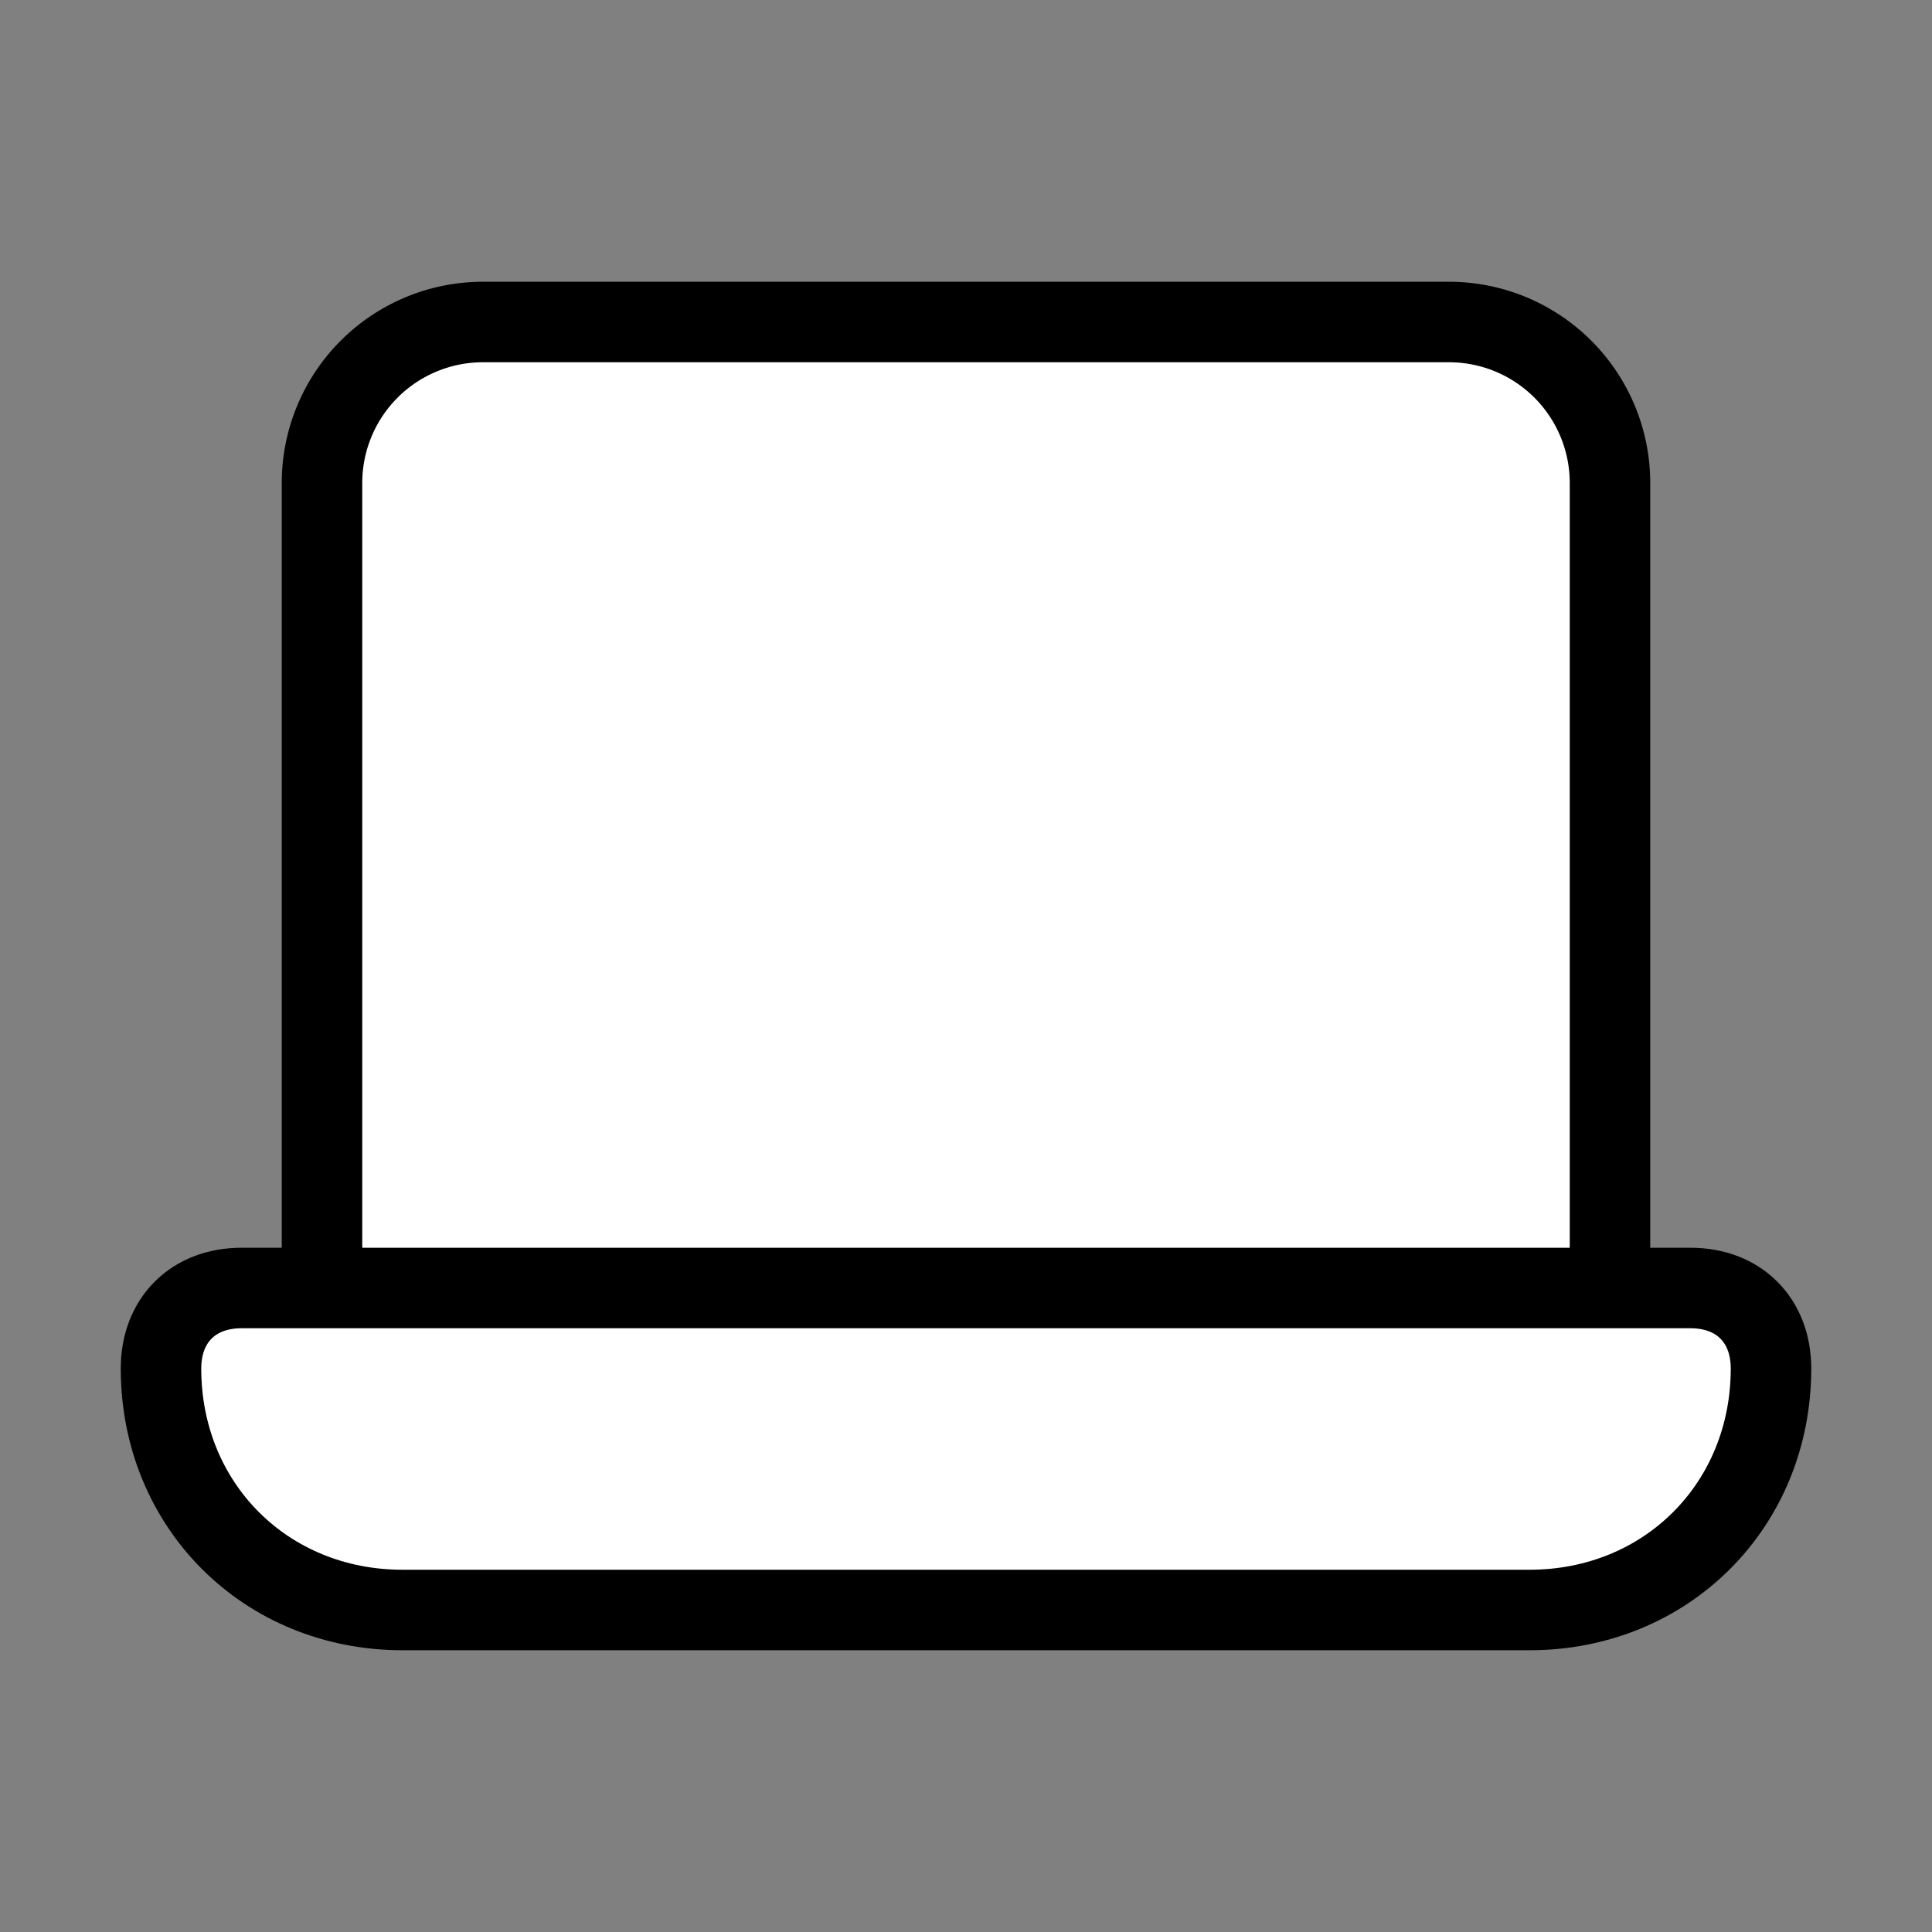 <svg xmlns="http://www.w3.org/2000/svg" width="24" height="24" viewBox="0 0 24 24" fill="#fff" stroke="currentColor" stroke-width="1" stroke-linecap="round" stroke-linejoin="round" class="lucide lucide-icon"><rect x="0" y="0" width="24" height="24" fill="#808080" stroke="none"/><style>
        @media screen and (prefers-color-scheme: light) {
          svg { fill: transparent !important; }
        }
        @media screen and (prefers-color-scheme: dark) {
          svg { stroke: #fff; fill: transparent !important; }
        }
      </style><path d="M20 16V6a2 2 0 0 0-2-2H6a2 2 0 0 0-2 2v10"></path><path d="M5 20c-1.7 0-3-1.3-3-3 0-.6.4-1 1-1h18c.6 0 1 .4 1 1 0 1.7-1.3 3-3 3Z"></path></svg>